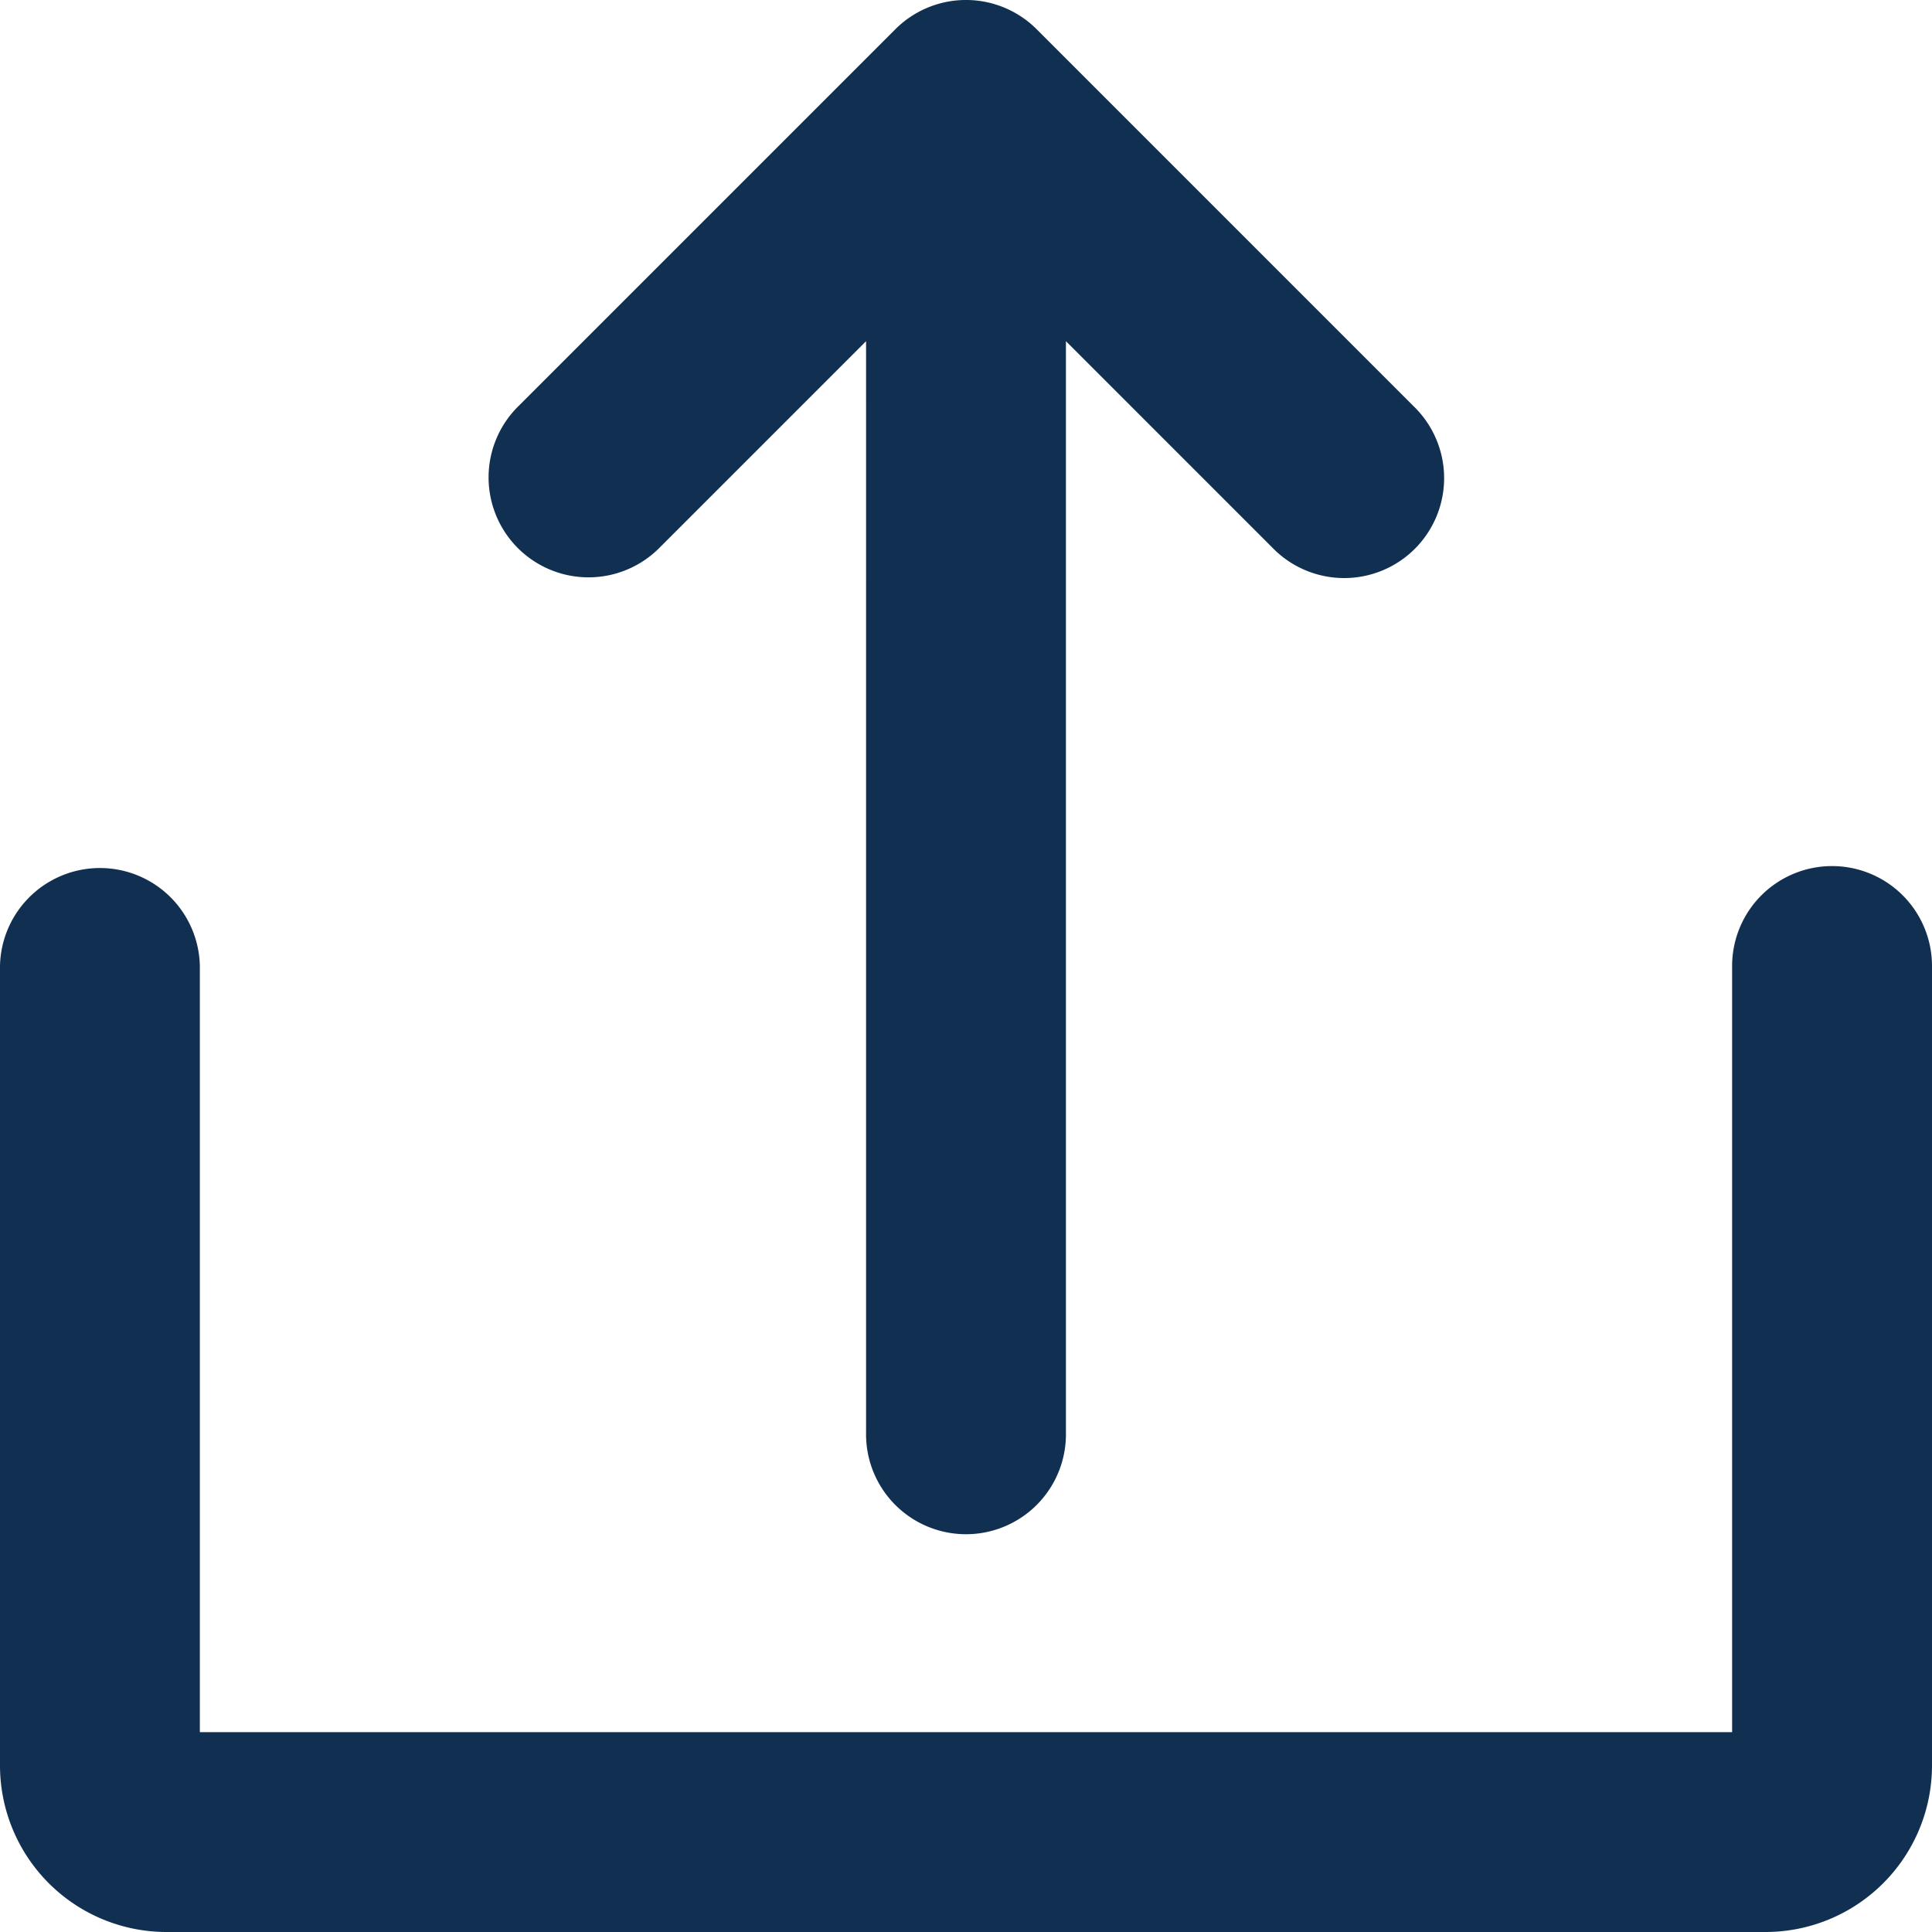 <svg xmlns="http://www.w3.org/2000/svg" width="50.783" height="50.783" viewBox="0 0 50.783 50.783">
  <g id="icon-arrow-up-folder" transform="translate(-24 -24)">
    <path id="Path_957" data-name="Path 957" d="M152.166,63.507a2.627,2.627,0,0,0,3.715,0l9.906-9.906a2.627,2.627,0,1,0-3.715-3.715l-5.422,5.422V26.627a2.627,2.627,0,1,0-5.253,0V55.308l-5.422-5.422A2.627,2.627,0,1,0,142.26,53.6Z" transform="translate(203.415 88.276) rotate(180)" fill="#102f51"/>
    <path id="Path_958" data-name="Path 958" d="M72.156,232a2.627,2.627,0,0,0-2.627,2.627v20.138H29.253V234.627a2.627,2.627,0,0,0-5.253,0V255.64a4.378,4.378,0,0,0,4.378,4.378H70.405a4.378,4.378,0,0,0,4.378-4.378V234.627A2.627,2.627,0,0,0,72.156,232Z" transform="translate(0 -185.235)" fill="#102f51"/>
  </g>
</svg>
